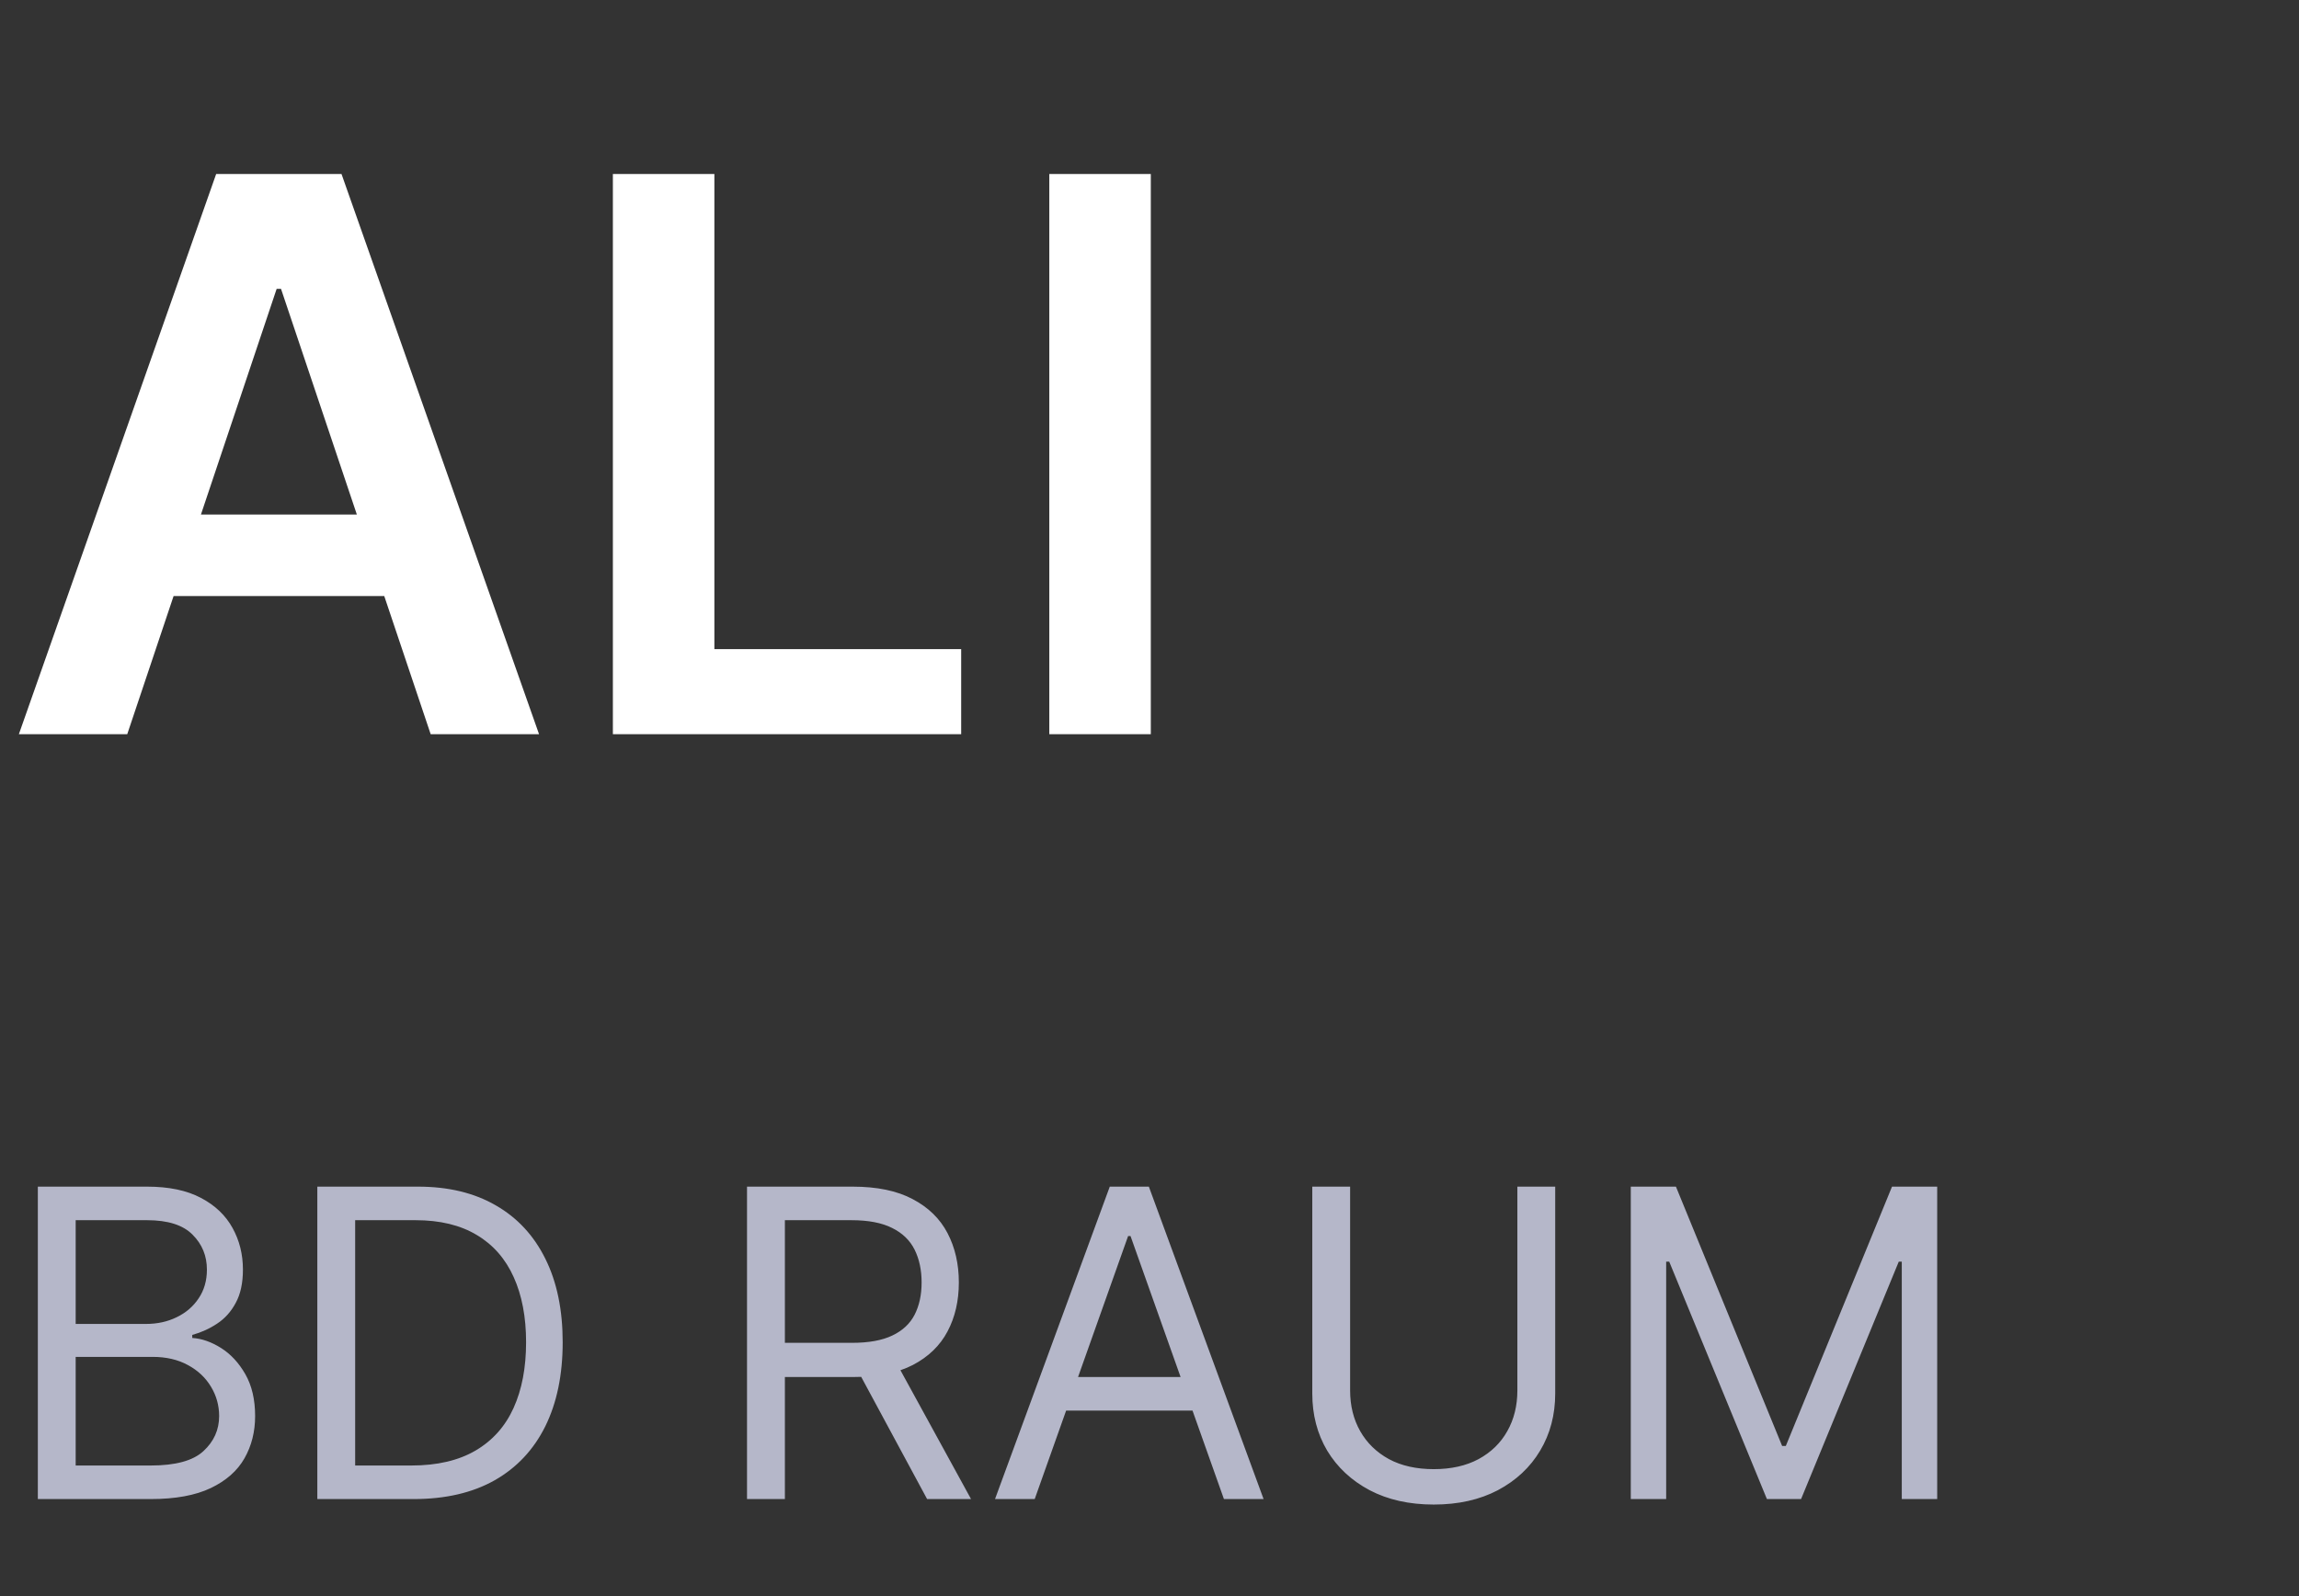 <?xml version="1.0" encoding="UTF-8"?> <svg xmlns="http://www.w3.org/2000/svg" width="72" height="50" viewBox="0 0 72 50" fill="none"><rect x="0" y="0" width="72" height="50" fill="#333333" stroke="none"/><path d="M3.985 23H0.591L6.77 5.45H10.695L16.882 23H13.488L8.801 9.049H8.664L3.985 23ZM4.096 16.119H13.351V18.672H4.096V16.119ZM19.194 23V5.45H22.373V20.335H30.102V23H19.194ZM36.041 5.45V23H32.862V5.45H36.041Z" fill="white"></path><path d="M1.185 46.96V37.173H4.607C5.289 37.173 5.851 37.291 6.294 37.526C6.737 37.759 7.066 38.073 7.283 38.468C7.5 38.86 7.608 39.294 7.608 39.772C7.608 40.193 7.533 40.54 7.383 40.814C7.237 41.088 7.043 41.305 6.8 41.464C6.562 41.623 6.302 41.741 6.021 41.818V41.913C6.321 41.932 6.622 42.038 6.925 42.229C7.227 42.42 7.481 42.694 7.685 43.051C7.888 43.408 7.99 43.844 7.99 44.36C7.99 44.851 7.879 45.292 7.656 45.684C7.433 46.076 7.081 46.386 6.6 46.616C6.119 46.845 5.493 46.96 4.722 46.96H1.185ZM2.37 45.909H4.722C5.496 45.909 6.045 45.759 6.37 45.459C6.699 45.157 6.863 44.79 6.863 44.36C6.863 44.029 6.778 43.723 6.609 43.443C6.44 43.159 6.2 42.933 5.888 42.764C5.575 42.592 5.206 42.506 4.779 42.506H2.37V45.909ZM2.37 41.474H4.569C4.926 41.474 5.247 41.404 5.534 41.263C5.824 41.123 6.053 40.926 6.222 40.671C6.394 40.416 6.48 40.117 6.48 39.772C6.48 39.342 6.331 38.977 6.031 38.678C5.732 38.375 5.257 38.224 4.607 38.224H2.37V41.474ZM12.958 46.96H9.938V37.173H13.092C14.041 37.173 14.854 37.369 15.529 37.761C16.205 38.149 16.722 38.708 17.082 39.438C17.442 40.164 17.622 41.034 17.622 42.047C17.622 43.067 17.441 43.944 17.078 44.68C16.714 45.413 16.186 45.977 15.491 46.372C14.796 46.764 13.952 46.96 12.958 46.96ZM11.123 45.909H12.882C13.691 45.909 14.362 45.752 14.894 45.44C15.426 45.128 15.822 44.684 16.084 44.107C16.345 43.53 16.476 42.844 16.476 42.047C16.476 41.257 16.346 40.577 16.088 40.007C15.83 39.433 15.445 38.993 14.932 38.688C14.419 38.379 13.78 38.224 13.015 38.224H11.123V45.909ZM23.395 46.96V37.173H26.703C27.467 37.173 28.095 37.303 28.585 37.565C29.076 37.823 29.439 38.178 29.675 38.63C29.911 39.083 30.029 39.597 30.029 40.174C30.029 40.751 29.911 41.262 29.675 41.708C29.439 42.154 29.078 42.504 28.59 42.759C28.103 43.011 27.48 43.137 26.722 43.137H24.045V42.066H26.683C27.206 42.066 27.626 41.99 27.945 41.837C28.267 41.684 28.499 41.467 28.643 41.187C28.789 40.903 28.863 40.566 28.863 40.174C28.863 39.782 28.789 39.44 28.643 39.146C28.496 38.853 28.262 38.627 27.94 38.468C27.618 38.305 27.193 38.224 26.664 38.224H24.581V46.96H23.395ZM28.002 42.563L30.411 46.96H29.035L26.664 42.563H28.002ZM32.405 46.96H31.162L34.756 37.173H35.98L39.573 46.96H38.331L35.406 38.721H35.33L32.405 46.96ZM32.864 43.137H37.872V44.188H32.864V43.137ZM47.521 37.173H48.706V43.653C48.706 44.322 48.548 44.919 48.233 45.445C47.921 45.968 47.479 46.38 46.909 46.683C46.339 46.982 45.67 47.132 44.902 47.132C44.134 47.132 43.465 46.982 42.895 46.683C42.325 46.38 41.882 45.968 41.566 45.445C41.254 44.919 41.098 44.322 41.098 43.653V37.173H42.283V43.557C42.283 44.035 42.388 44.461 42.599 44.833C42.809 45.203 43.108 45.494 43.497 45.708C43.889 45.918 44.357 46.023 44.902 46.023C45.447 46.023 45.915 45.918 46.307 45.708C46.699 45.494 46.998 45.203 47.205 44.833C47.416 44.461 47.521 44.035 47.521 43.557V37.173ZM51.073 37.173H52.487L55.813 45.297H55.928L59.254 37.173H60.669V46.96H59.56V39.524H59.465L56.406 46.96H55.336L52.277 39.524H52.181V46.96H51.073V37.173Z" fill="#B5B7C9"></path></svg> 